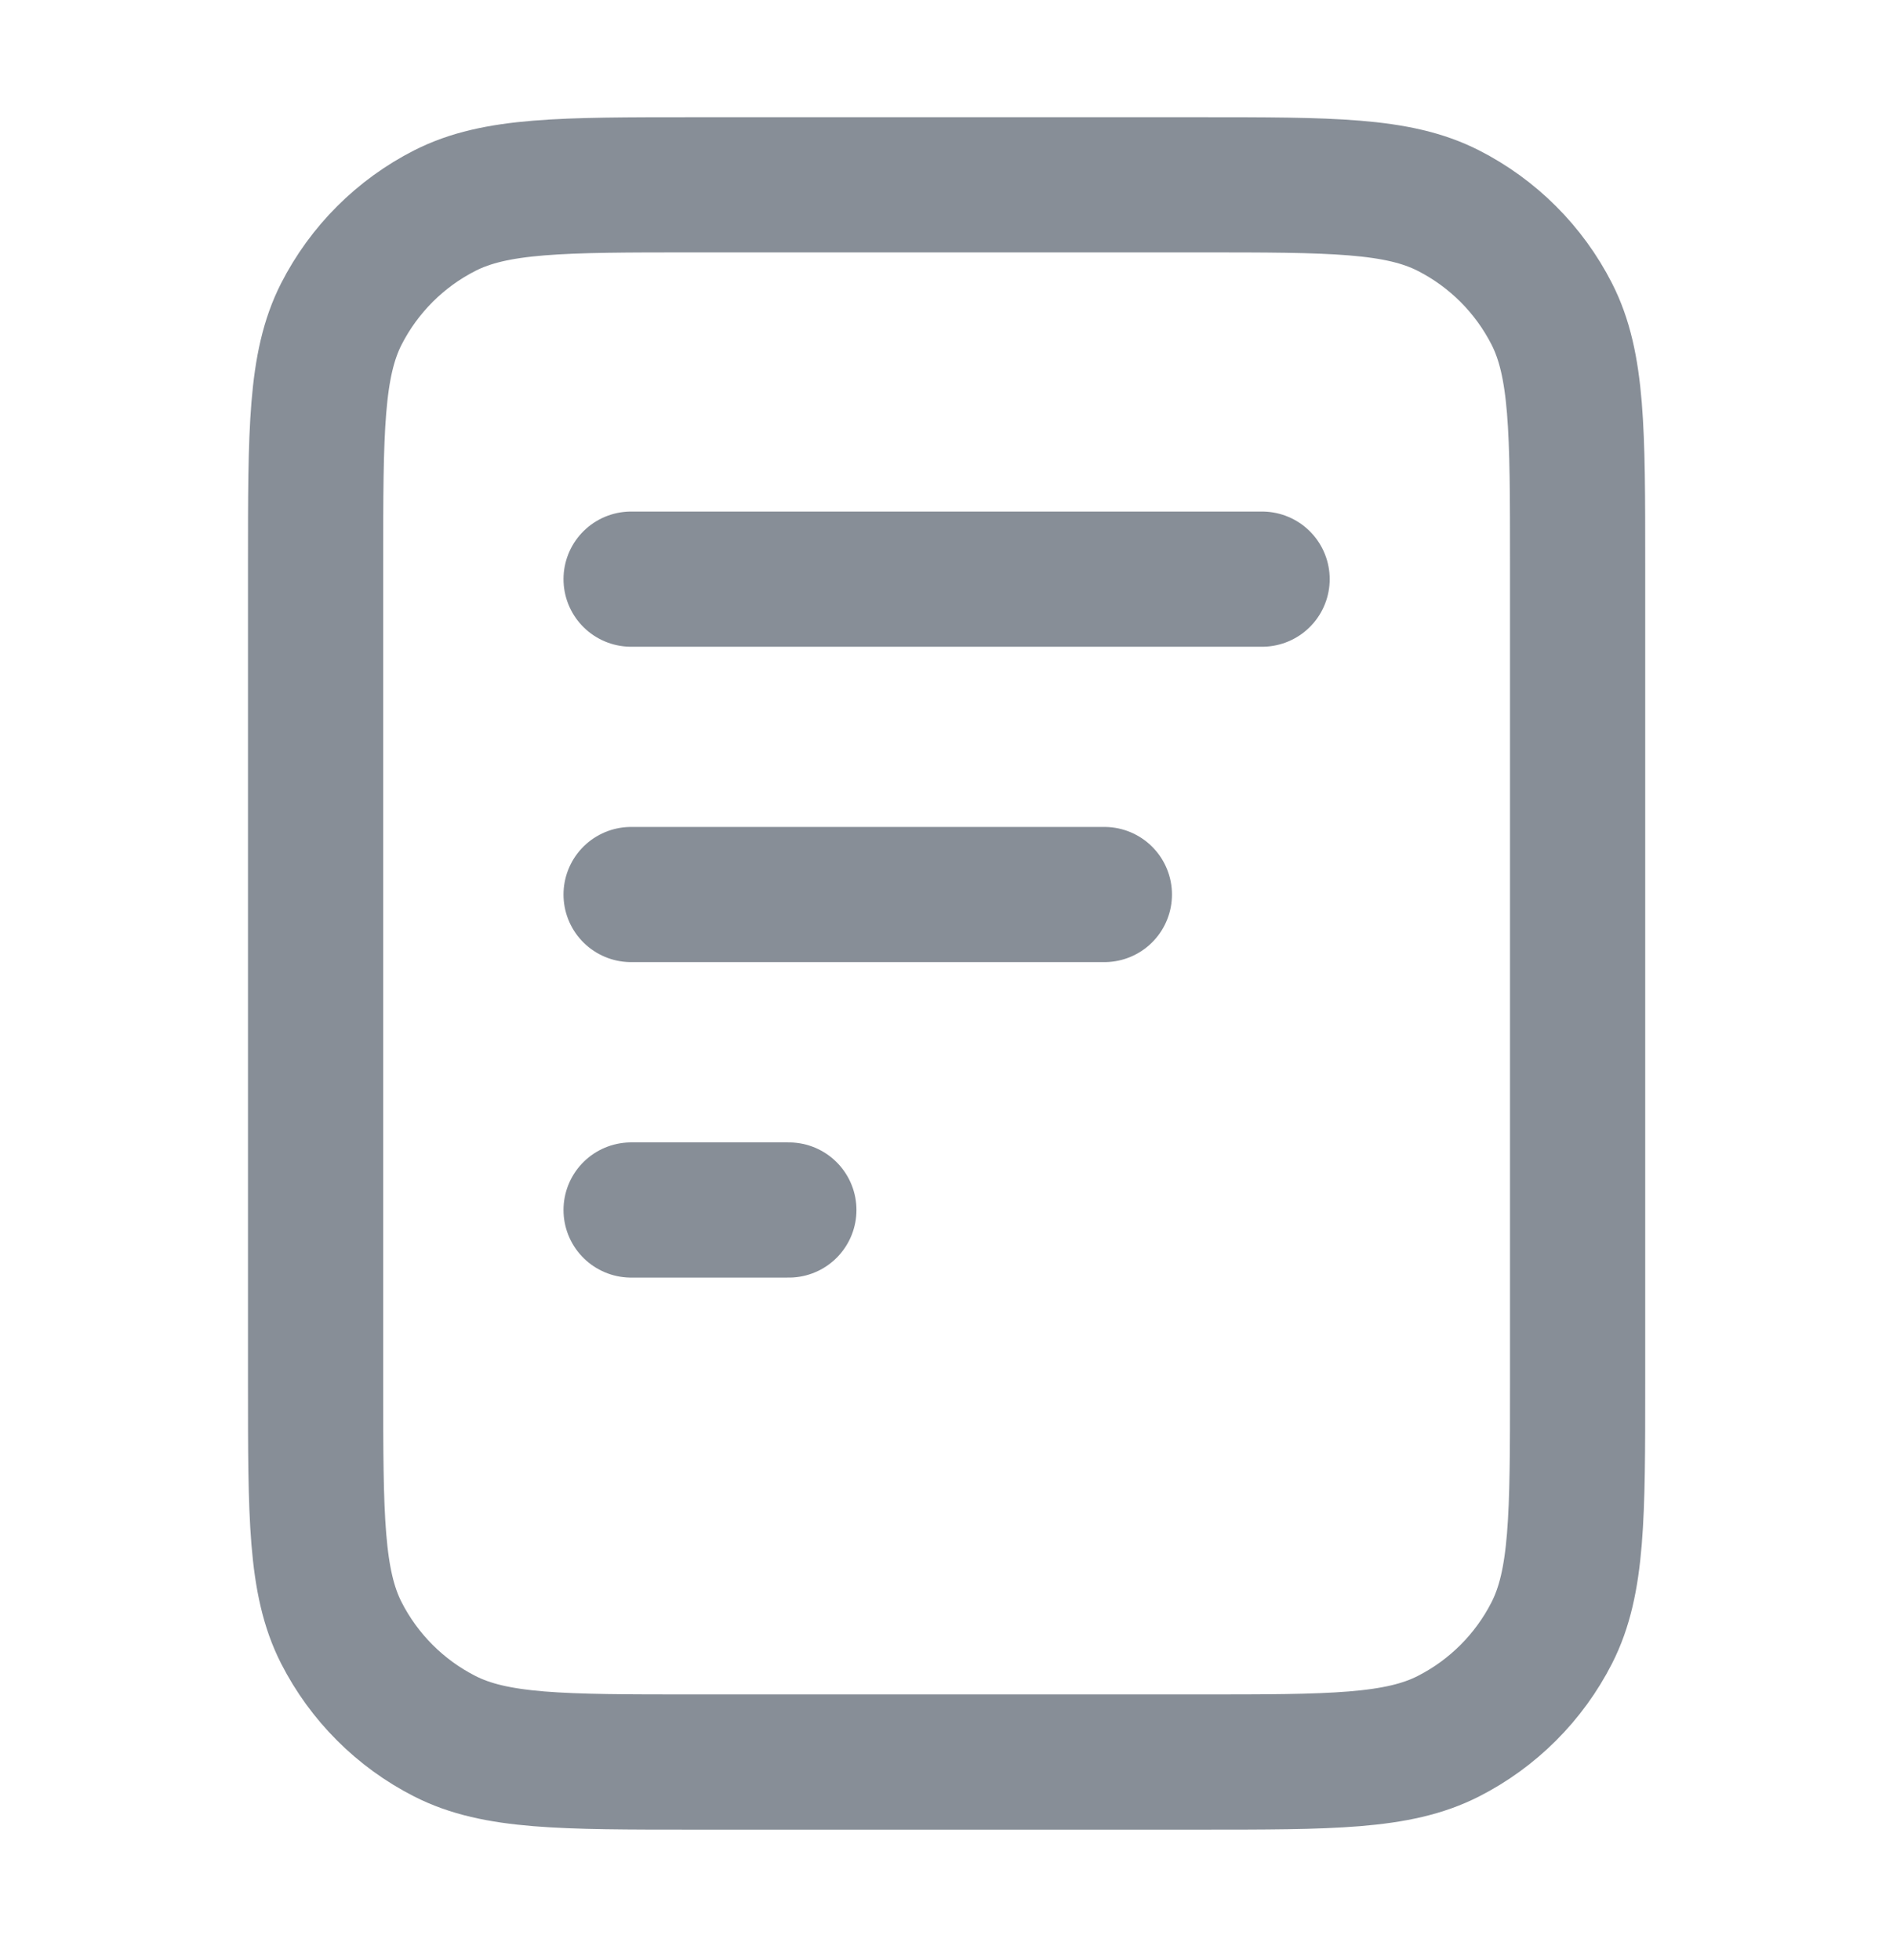 <svg width="28" height="29" viewBox="0 0 28 29" fill="none" xmlns="http://www.w3.org/2000/svg">
<path d="M16.335 13.234H9.335M11.668 17.901H9.335M18.668 8.568H9.335M23.335 8.334V20.468C23.335 22.428 23.335 23.408 22.953 24.157C22.618 24.815 22.082 25.351 21.424 25.686C20.675 26.068 19.695 26.068 17.735 26.068H10.268C8.308 26.068 7.328 26.068 6.579 25.686C5.92 25.351 5.385 24.815 5.049 24.157C4.668 23.408 4.668 22.428 4.668 20.468V8.334C4.668 6.374 4.668 5.394 5.049 4.645C5.385 3.987 5.92 3.451 6.579 3.116C7.328 2.734 8.308 2.734 10.268 2.734H17.735C19.695 2.734 20.675 2.734 21.424 3.116C22.082 3.451 22.618 3.987 22.953 4.645C23.335 5.394 23.335 6.374 23.335 8.334Z" stroke="#878E97" stroke-width="2" stroke-linecap="round" stroke-linejoin="round"/>
</svg>
